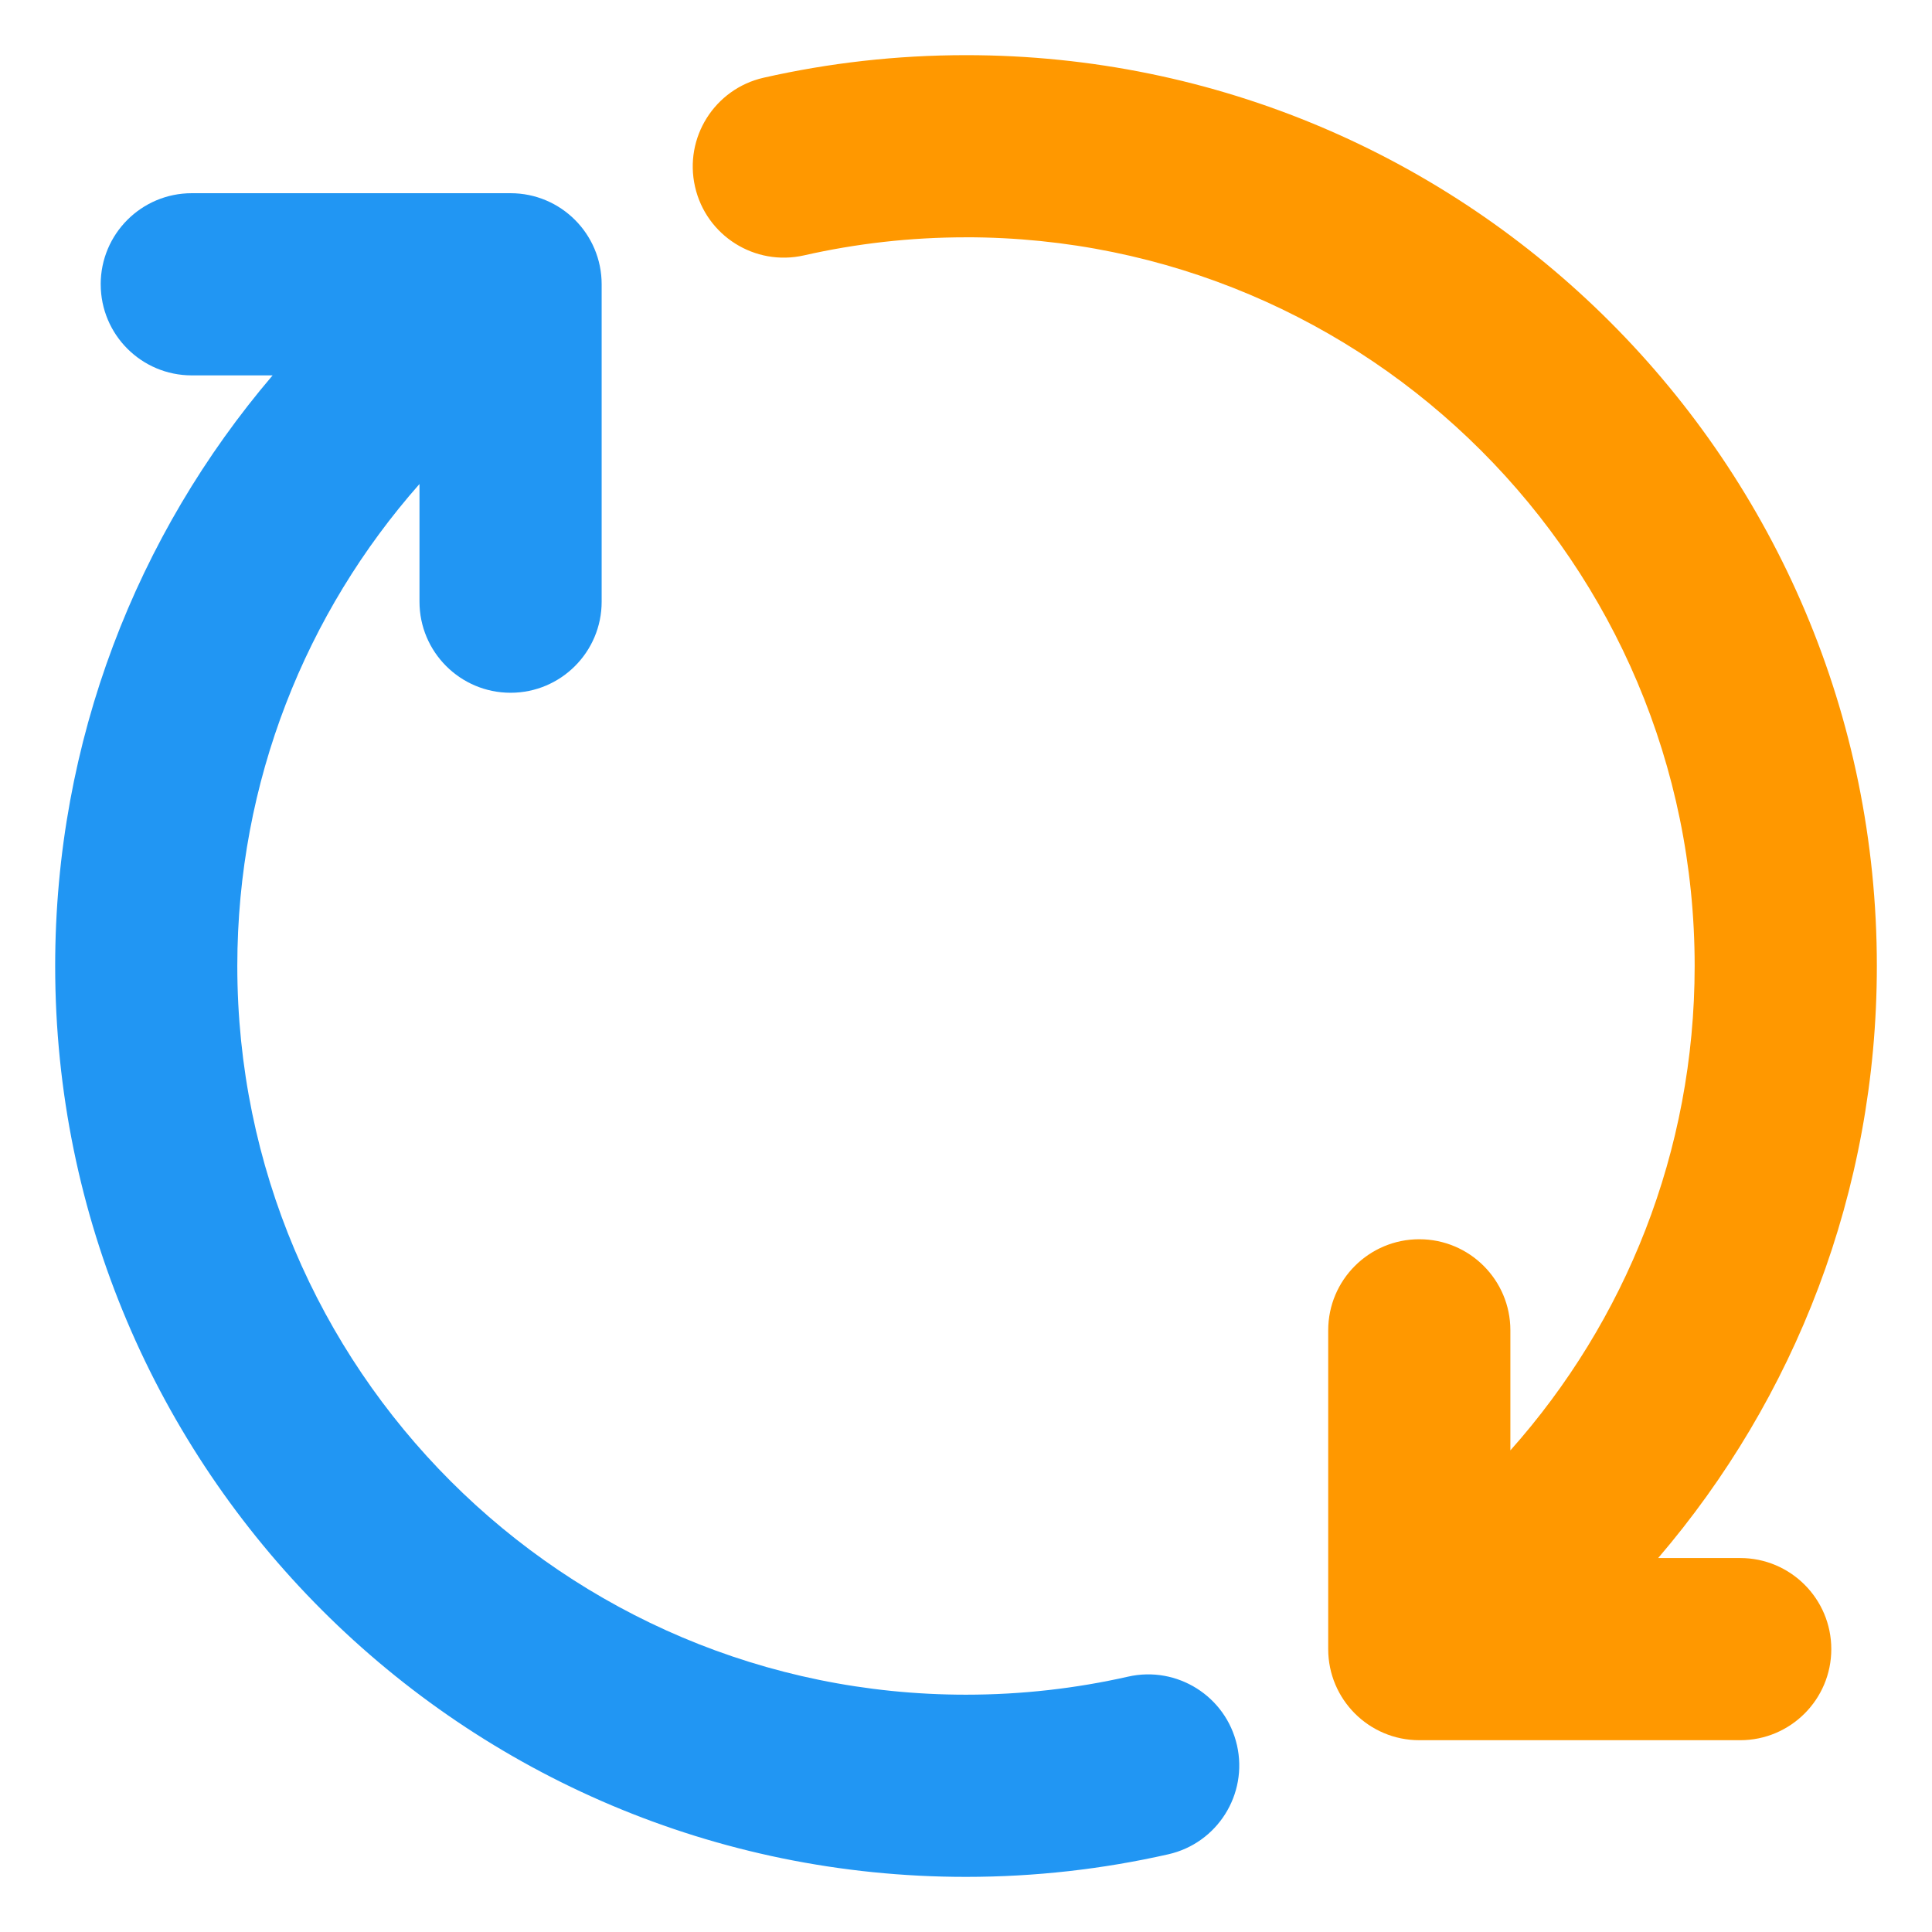 <?xml version="1.0" encoding="UTF-8"?>
<!DOCTYPE svg PUBLIC "-//W3C//DTD SVG 1.1//EN" "http://www.w3.org/Graphics/SVG/1.1/DTD/svg11.dtd">
<!-- Creator: CorelDRAW 2021 (64-Bit) -->
<svg xmlns="http://www.w3.org/2000/svg" xml:space="preserve" width="1.707in" height="1.707in" version="1.1" style="shape-rendering:geometricPrecision; text-rendering:geometricPrecision; image-rendering:optimizeQuality; fill-rule:evenodd; clip-rule:evenodd"
viewBox="0 0 1706.66 1706.66"
 xmlns:xlink="http://www.w3.org/1999/xlink"
 xmlns:xodm="http://www.corel.com/coreldraw/odm/2003">
 <defs>
  <style type="text/css">
   <![CDATA[
    .fil0 {fill:none}
    .fil1 {fill:#2196F3}
    .fil2 {fill:#FF9800}
   ]]>
  </style>
 </defs>
 <g id="Layer_x0020_1">
  <rect class="fil0" y="0" width="1706.65" height="1706.65"/>
  <g id="_2143256037248">
   <rect class="fil0" x="0.01" y="0.01" width="1706.65" height="1706.65"/>
   <path class="fil1" d="M88.95 251.14c0,-44.46 36.01,-80.47 80.44,-80.47l281.63 0c44.43,0 80.46,36.01 80.46,80.47l0 280.35c0,44.43 -36.04,80.47 -80.46,80.47 -44.43,0 -80.46,-36.04 -80.46,-80.47l0 -103.94c-100.2,113.52 -160.93,262.56 -160.93,425.78 0,355.5 288.2,643.7 643.7,643.7 49.26,0 97.16,-5.54 143.11,-15.93 43.33,-9.85 86.46,17.3 96.28,60.64 9.82,43.33 -17.33,86.46 -60.67,96.28 -57.57,13.05 -117.39,19.95 -178.72,19.95 -444.39,0 -804.59,-360.24 -804.59,-804.63 0,-199.09 72.35,-381.31 192.07,-521.74l-71.4 0c-44.43,0 -80.44,-36 -80.44,-80.43l-0.01 -0.02z"/>
   <path class="fil2" d="M853.35 209.63c-49.3,0 -97.19,5.54 -143.14,15.96 -43.33,9.82 -86.43,-17.33 -96.25,-60.67 -9.85,-43.33 17.3,-86.43 60.64,-96.28 57.57,-13.04 117.41,-19.92 178.74,-19.92 444.36,0 804.6,360.21 804.6,804.59 0,199.7 -72.8,382.41 -193.17,523l72.46 0c44.43,0 80.47,36 80.47,80.46 0,44.43 -36.04,80.46 -80.47,80.46l-283.48 0c-44.43,0 -80.46,-36.04 -80.46,-80.46l0 -281.63c0,-44.43 36.04,-80.44 80.46,-80.44 44.43,0 80.46,36.01 80.46,80.44l0 106.07c101.33,-113.8 162.79,-263.69 162.79,-427.91 0,-355.5 -288.17,-643.7 -643.67,-643.7l0.01 0.02z"/>
  </g>
 </g>
</svg>
